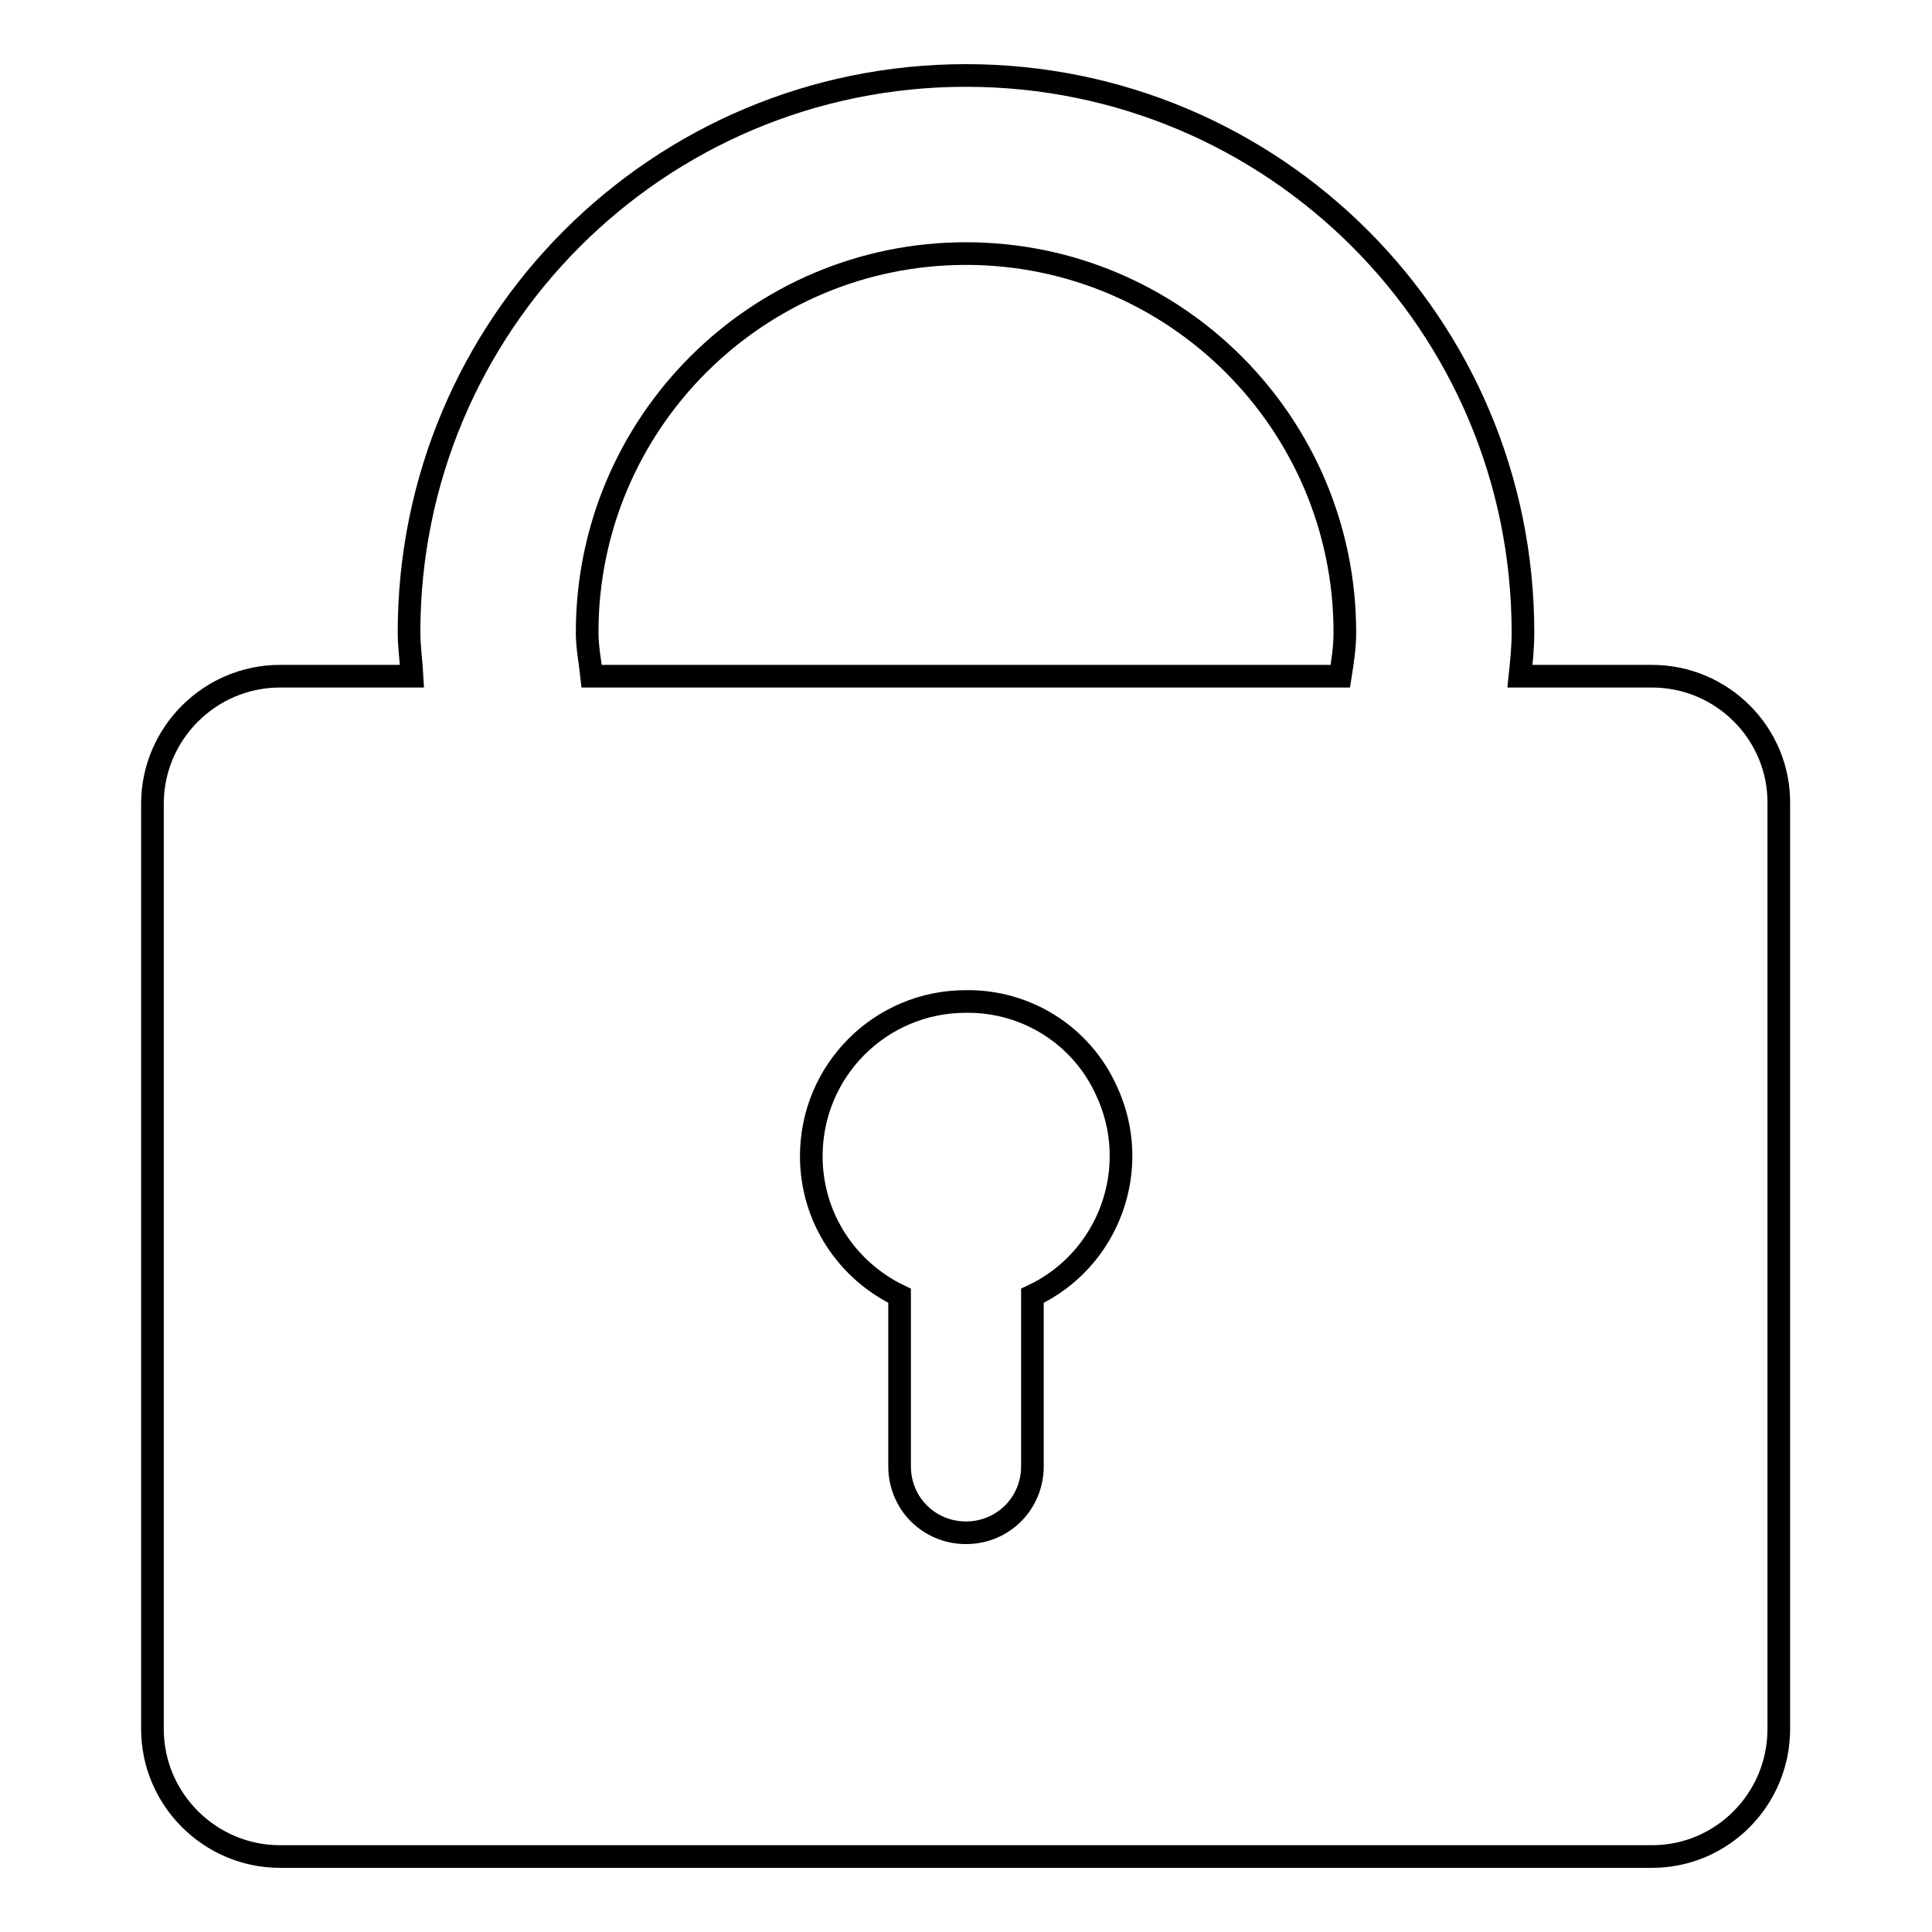 <?xml version="1.0" encoding="utf-8"?>
<!-- Svg Vector Icons : http://www.onlinewebfonts.com/icon -->
<!DOCTYPE svg PUBLIC "-//W3C//DTD SVG 1.1//EN" "http://www.w3.org/Graphics/SVG/1.1/DTD/svg11.dtd">
<svg version="1.1" xmlns="http://www.w3.org/2000/svg" xmlns:xlink="http://www.w3.org/1999/xlink" x="0px" y="0px" viewBox="0 0 256 256" enable-background="new 0 0 256 256" xml:space="preserve">
<g> <path stroke-width="3" fill-opacity="0" stroke="#000000"  d="M218.9,89.6h-17.5c0.2-1.9,0.4-3.8,0.4-5.8c0-40.8-33-73.8-73.8-73.8c-40.8,0-73.8,33-73.8,73.8 c0,2,0.3,3.9,0.4,5.8H37.1c-9.3,0-16.9,7.6-16.9,16.9v122.6c0,9.3,7.6,16.9,16.9,16.9h181.8c9.3,0,16.8-7.6,16.8-16.9V106.5 C235.8,97.2,228.2,89.6,218.9,89.6C218.9,89.6,218.9,89.6,218.9,89.6L218.9,89.6z M77.8,83.8c0-27.7,22.5-50.2,50.2-50.2 c27.7,0,50.2,22.5,50.2,50.2c0,2-0.3,3.9-0.6,5.8H78.4C78.2,87.7,77.8,85.8,77.8,83.8z M128,132.7c-11.4,0-20.5,9.2-20.5,20.5 c0,8.2,4.8,15.2,11.7,18.5v22.6c0,4.9,3.9,8.8,8.8,8.8c4.9,0,8.8-3.9,8.8-8.8l0,0v-22.6c10.2-4.8,14.6-17,9.8-27.2 C143.3,137.2,136,132.6,128,132.7z"/></g>
</svg>
